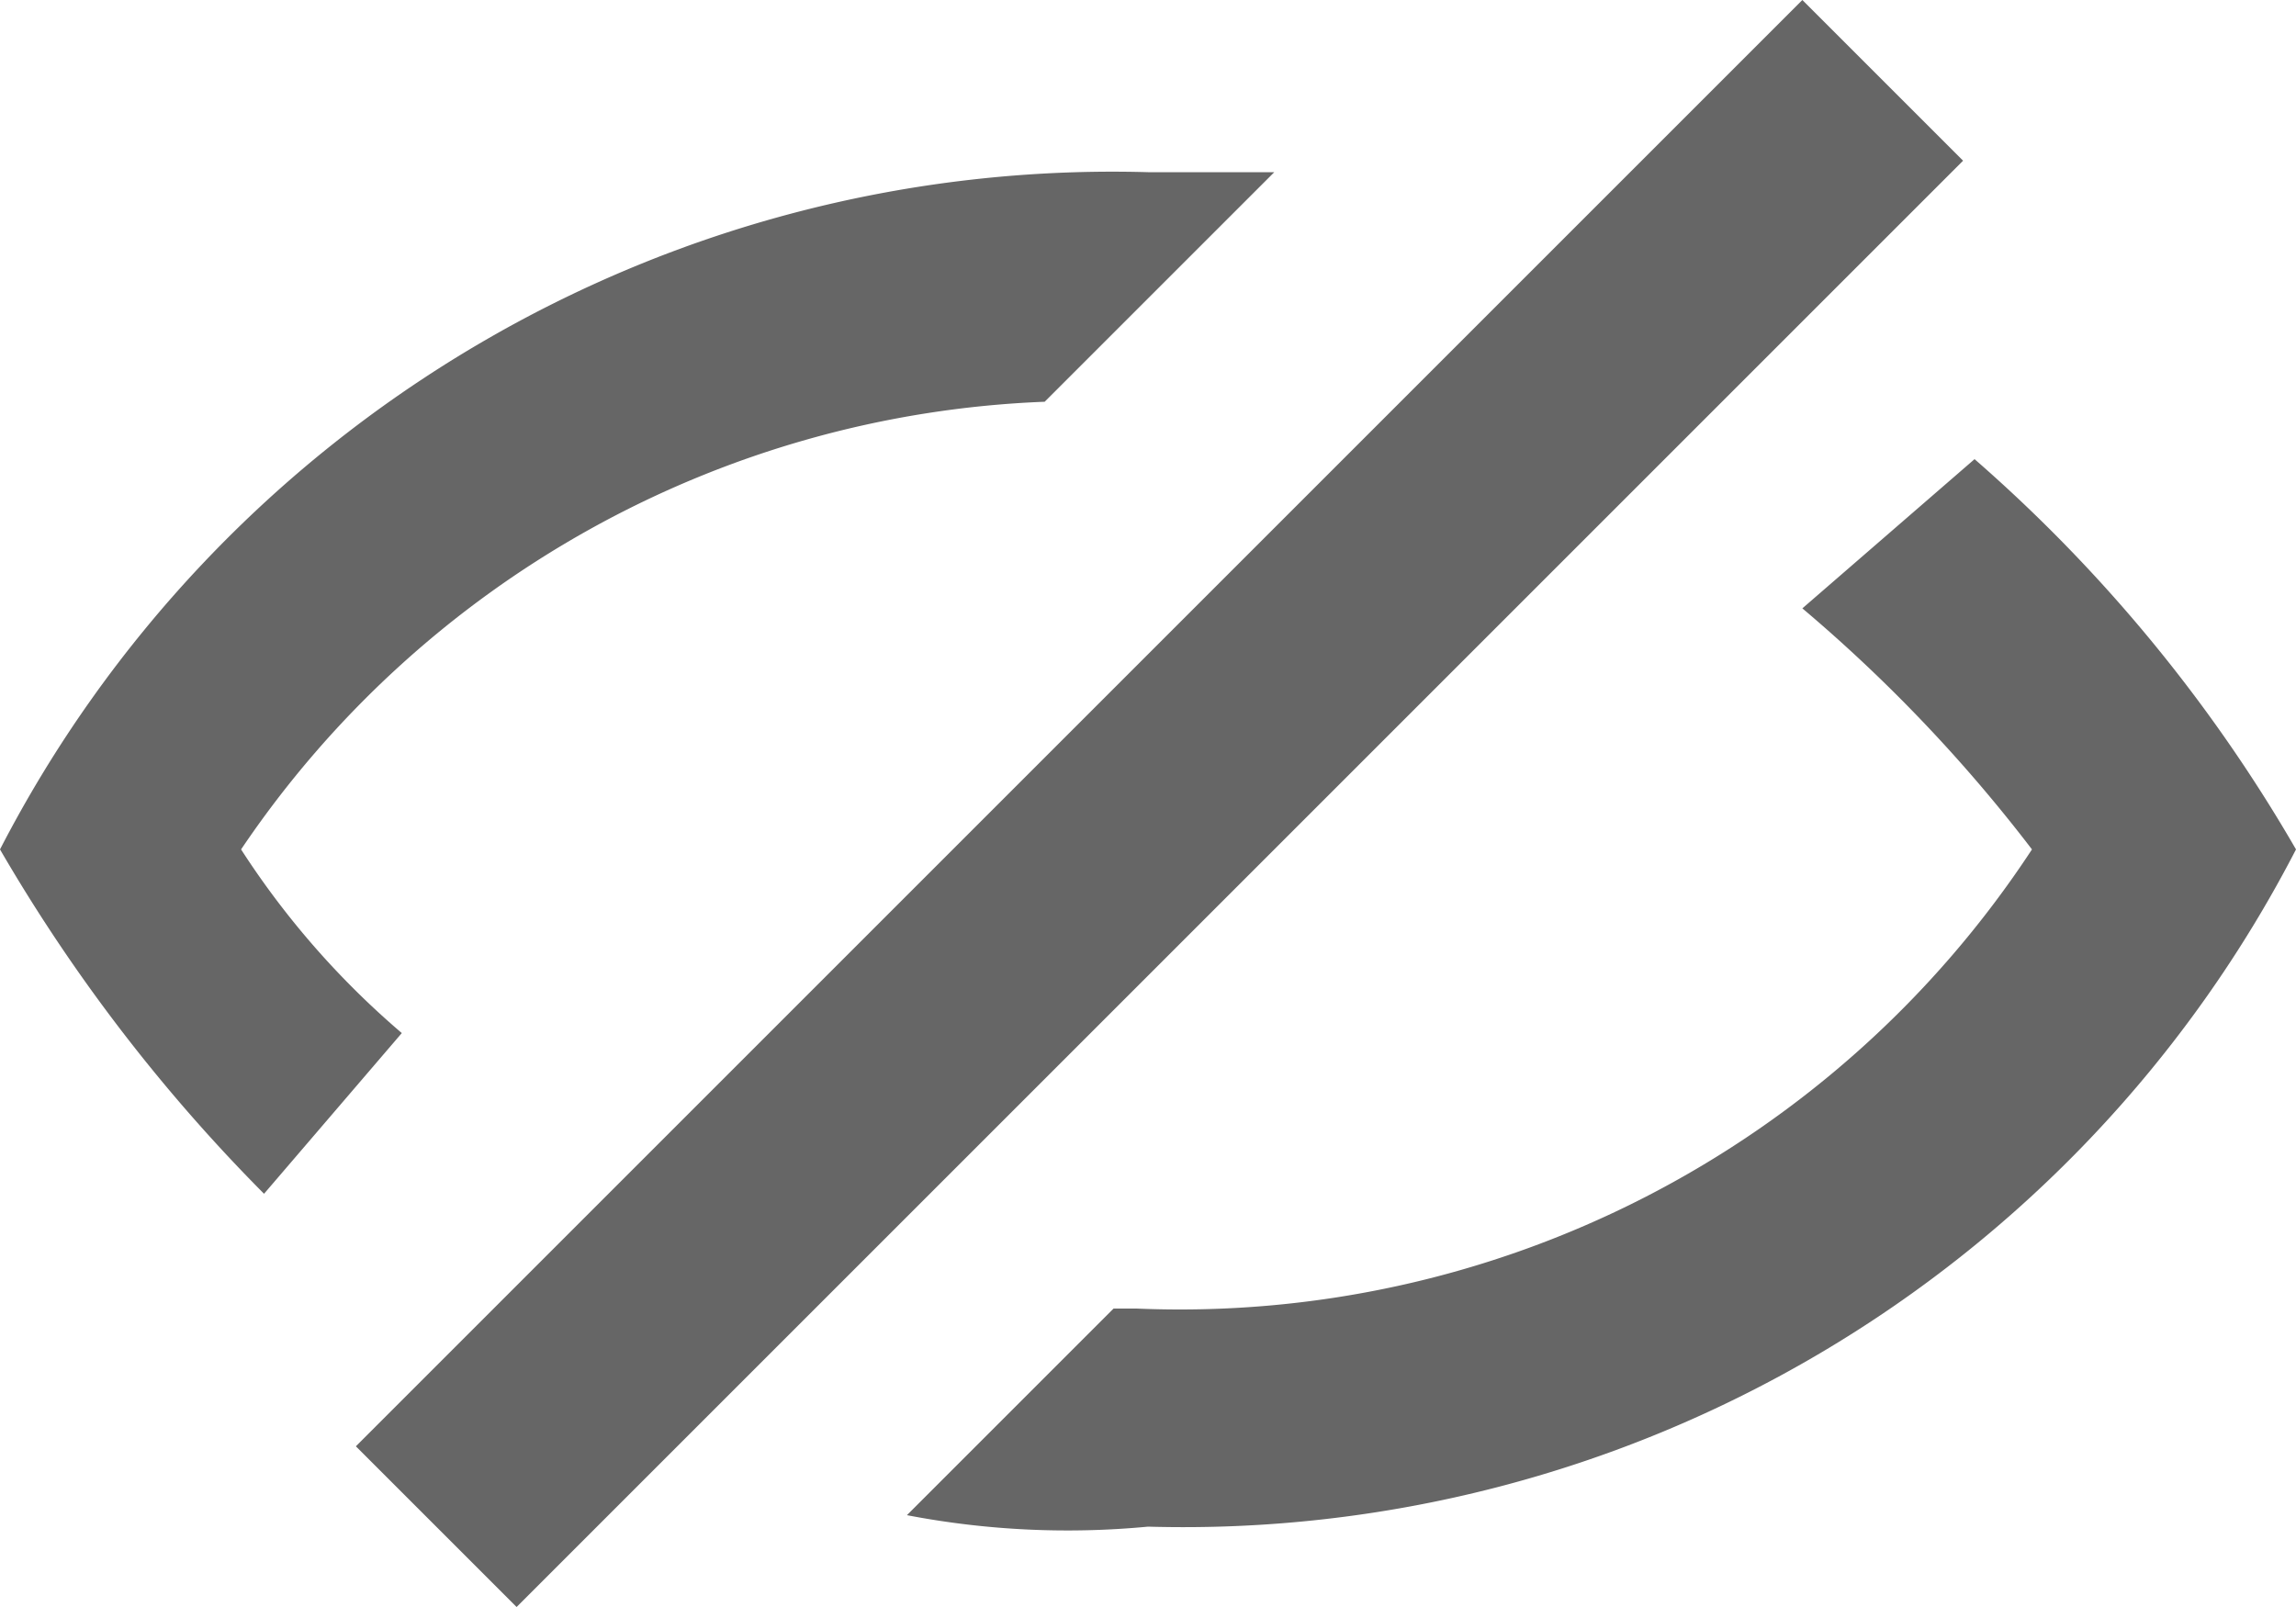 <svg xmlns="http://www.w3.org/2000/svg" width="20" height="14" viewBox="0 0 20 14">
  <path id="hide" d="M93.234,226.533l1.8-1.8h.2a8.876,8.876,0,0,0,7.8-4,13.364,13.364,0,0,0-2-2.1l1.5-1.3a13.4,13.4,0,0,1,2.8,3.4,10.906,10.906,0,0,1-10,5.9A7.412,7.412,0,0,1,93.234,226.533Zm-5.6-2.8a14.783,14.783,0,0,1-2.3-3,10.906,10.906,0,0,1,10-5.9h1.1l-2,2a8.857,8.857,0,0,0-7,3.9,7.313,7.313,0,0,0,1.4,1.6Zm13.4-10.4,1.4,1.4-12.6,12.6-1.4-1.4Z" transform="translate(-85.334 -213.333)" fill="#666"/>
</svg>
